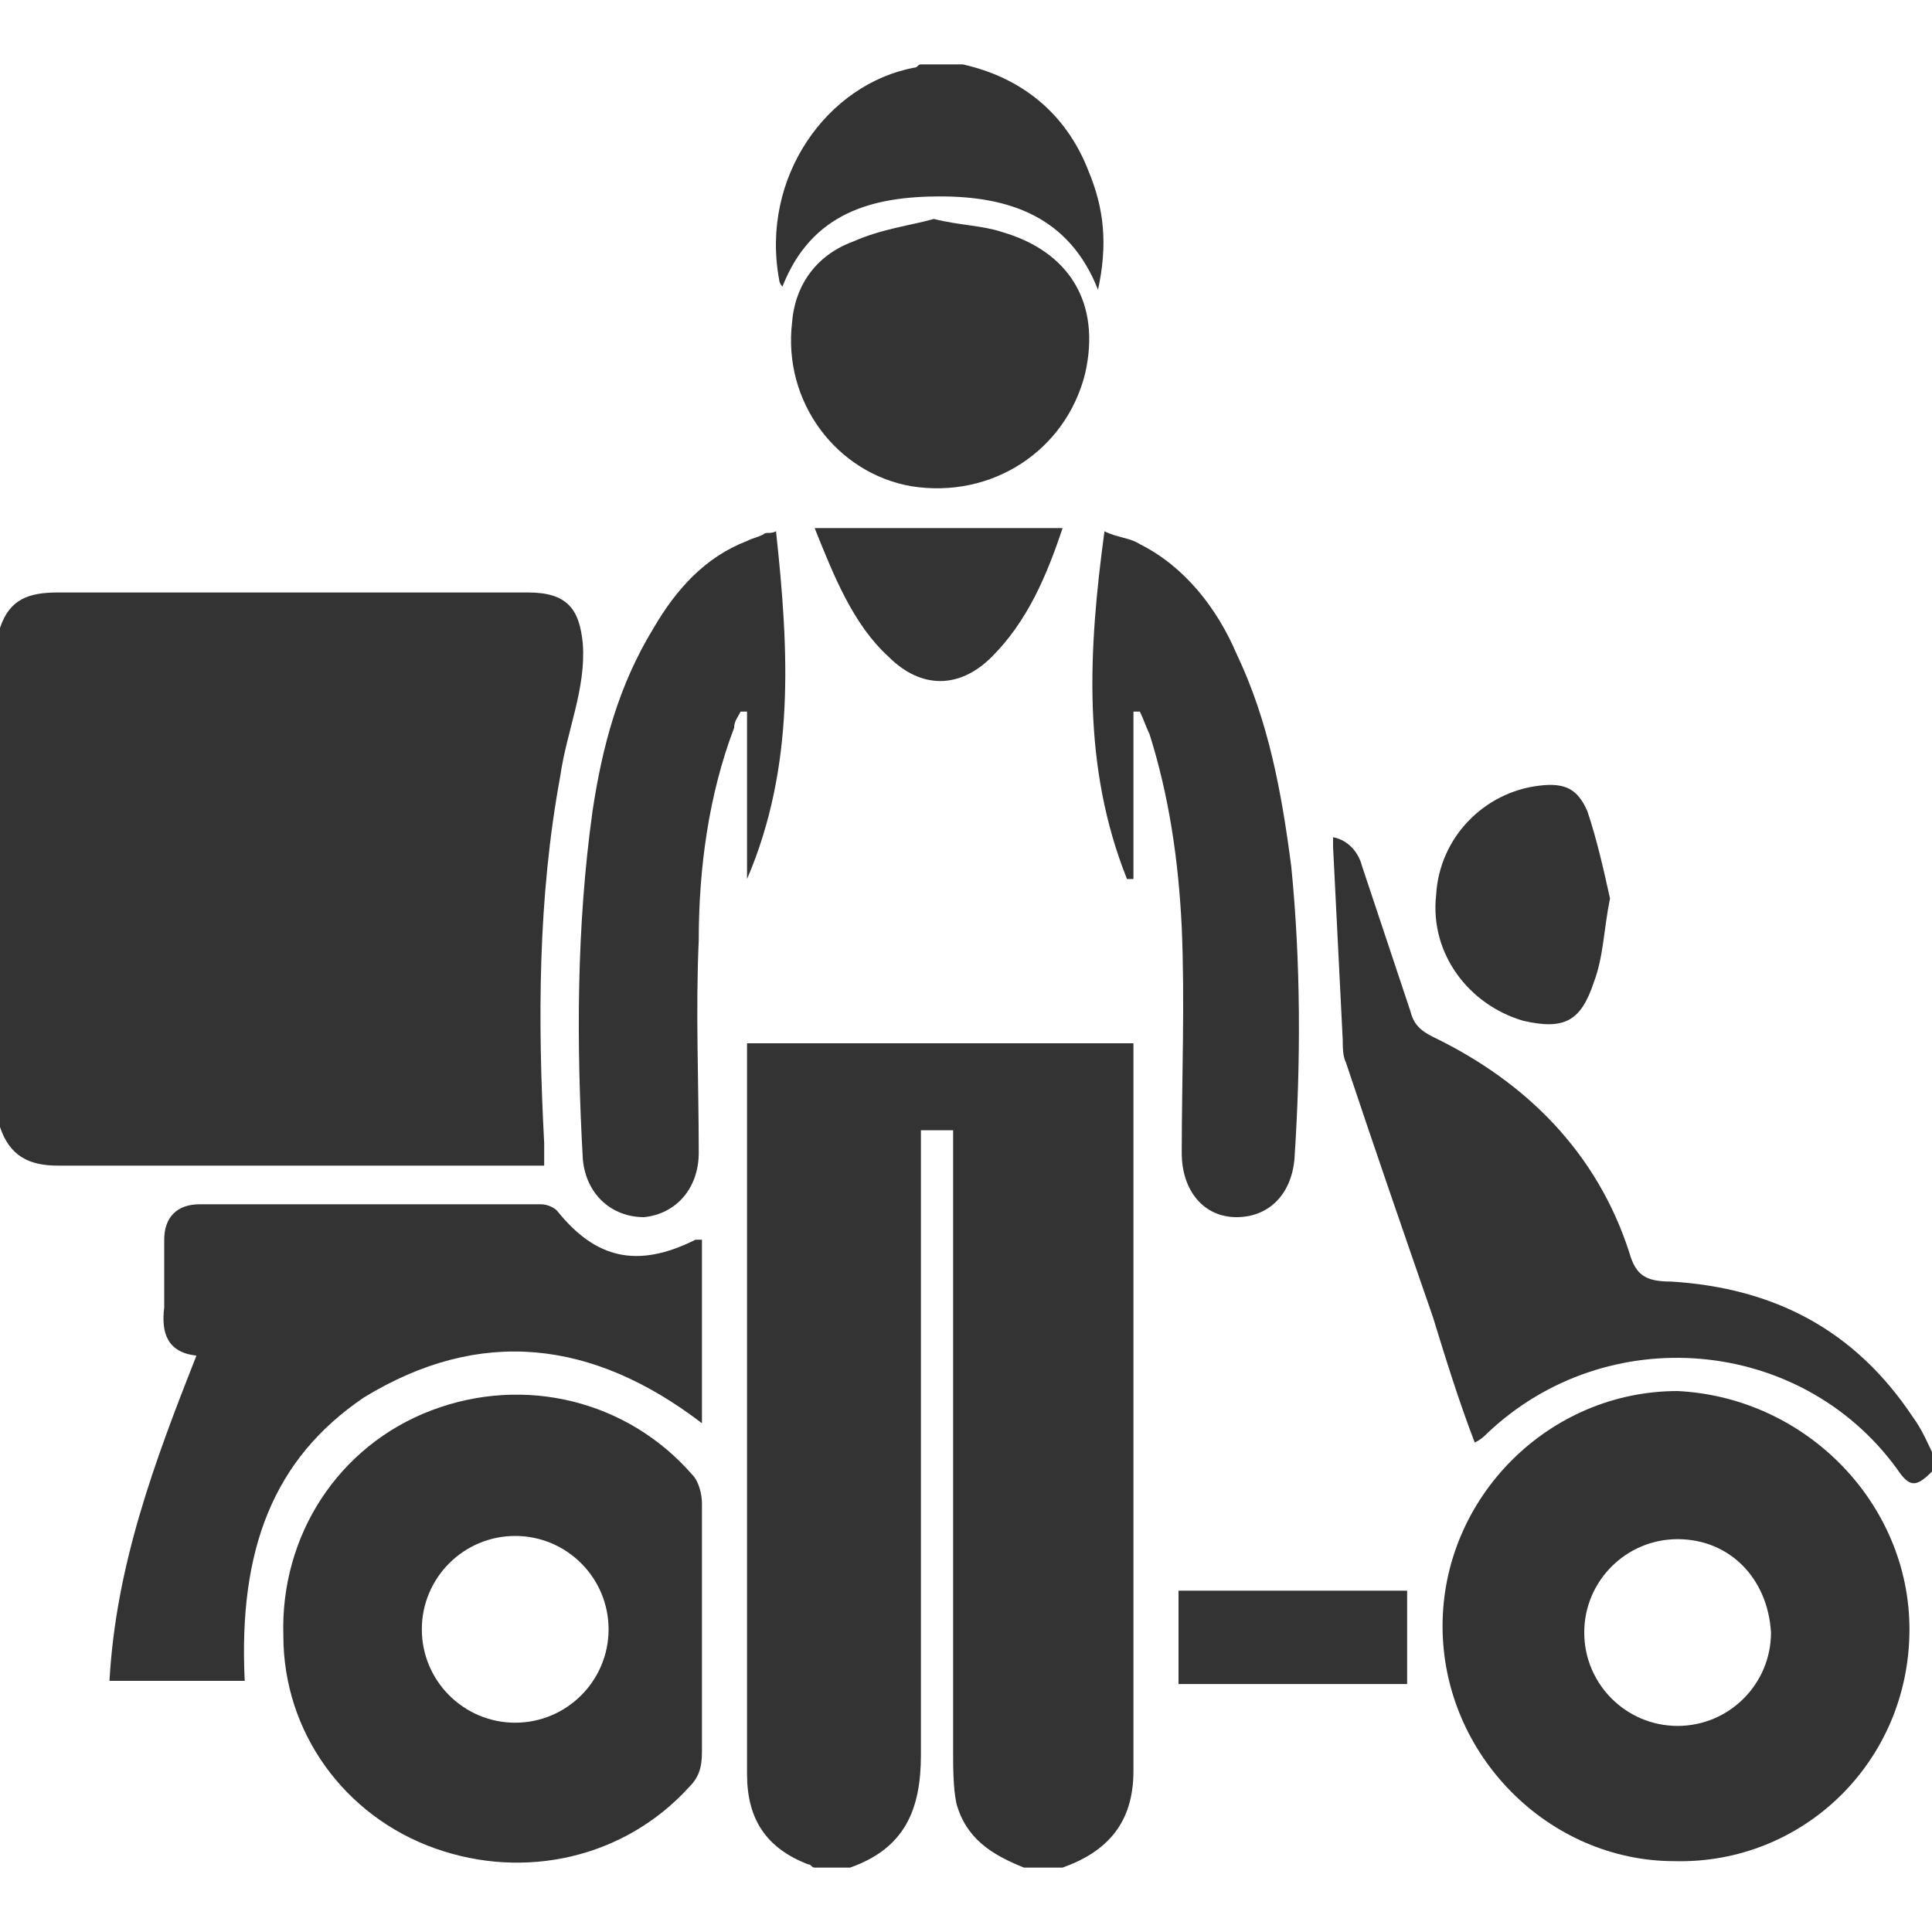 <?xml version="1.0" encoding="utf-8"?>
<!-- Generator: Adobe Illustrator 21.0.0, SVG Export Plug-In . SVG Version: 6.00 Build 0)  -->
<svg version="1.1" id="Layer_1" xmlns="http://www.w3.org/2000/svg" xmlns:xlink="http://www.w3.org/1999/xlink" x="0px" y="0px"
	 viewBox="0 0 60 60" style="enable-background:new 0 0 60 60;" xml:space="preserve">
<style type="text/css">
	.st0{fill:#333333;}
</style>
<g>
	<path class="st0" d="M0,19.5c0.3-0.9,0.9-1.1,1.8-1.1c4.9,0,9.7,0,14.6,0c1.2,0,1.6,0.5,1.7,1.6c0.1,1.4-0.5,2.7-0.7,4.1
		c-0.7,3.8-0.7,7.6-0.5,11.4c0,0.2,0,0.4,0,0.7c-0.3,0-0.5,0-0.7,0c-4.8,0-9.6,0-14.4,0c-0.9,0-1.5-0.3-1.8-1.2
		C0,29.8,0,24.7,0,19.5z"/>
	<path class="st0" d="M25.3,58c-0.1,0-0.1-0.1-0.2-0.1c-1.3-0.5-1.9-1.4-1.9-2.8c0-5.9,0-11.9,0-17.8c0-1.4,0-2.8,0-4.2
		c0-0.2,0-0.4,0-0.7c4,0,8,0,12,0c0,0.2,0,0.4,0,0.6c0,7.3,0,14.7,0,22c0,1.6-0.8,2.5-2.2,3c-0.4,0-0.8,0-1.2,0
		c-1-0.4-1.8-0.9-2.1-2c-0.1-0.5-0.1-1.1-0.1-1.7c0-6.2,0-12.3,0-18.5c0-0.2,0-0.4,0-0.7c-0.4,0-0.7,0-1,0c0,0.3,0,0.5,0,0.7
		c0,6.2,0,12.4,0,18.7c0,1.7-0.5,2.9-2.2,3.5C26.1,58,25.7,58,25.3,58z"/>
	<path class="st0" d="M60,45.7c-0.5,0.5-0.7,0.5-1.1-0.1c-3-4.1-9-4.6-12.7-1.1c-0.1,0.1-0.2,0.2-0.4,0.3c-0.5-1.3-0.9-2.6-1.3-3.9
		c-0.9-2.6-1.8-5.2-2.7-7.9c-0.1-0.2-0.1-0.5-0.1-0.7c-0.1-2-0.2-4-0.3-6c0-0.1,0-0.2,0-0.3c0.5,0.1,0.8,0.5,0.9,0.9
		c0.5,1.5,1,3,1.5,4.5c0.1,0.4,0.3,0.6,0.7,0.8c2.9,1.4,5.1,3.6,6.1,6.7c0.2,0.7,0.5,0.9,1.3,0.9c3.2,0.2,5.7,1.5,7.5,4.2
		c0.3,0.4,0.5,0.9,0.7,1.3C60,45.5,60,45.6,60,45.7z"/>
	<path class="st0" d="M29.9,2c1.8,0.4,3.2,1.5,3.9,3.3c0.5,1.2,0.6,2.3,0.3,3.7c-0.9-2.3-2.8-2.9-4.9-2.9c-2.1,0-4,0.5-4.9,2.8
		c-0.1-0.1-0.1-0.2-0.1-0.2c-0.6-3.2,1.5-6.1,4.2-6.6c0.1,0,0.1-0.1,0.2-0.1C28.9,2,29.4,2,29.9,2z"/>
	<path class="st0" d="M59.3,50.6c0,4.1-3.3,7.3-7.3,7.2c-3.9,0-7.2-3.3-7.2-7.3c0-4,3.3-7.3,7.3-7.3C56.1,43.4,59.3,46.7,59.3,50.6z
		 M52.1,47.8c-1.6,0-2.9,1.3-2.9,2.9c0,1.6,1.3,2.9,2.9,2.9c1.6,0,2.9-1.3,2.9-2.9C54.9,49,53.7,47.8,52.1,47.8z"/>
	<path class="st0" d="M21.8,50.6c0,1.3,0,2.5,0,3.8c0,0.5-0.1,0.8-0.4,1.1c-2,2.2-5.1,2.9-7.9,1.9c-2.8-1-4.7-3.6-4.7-6.6
		c-0.1-3.1,1.7-5.9,4.6-7c2.9-1.1,6.1-0.3,8.1,2c0.2,0.2,0.3,0.6,0.3,0.9C21.8,48,21.8,49.3,21.8,50.6z M18.9,50.6
		c0-1.6-1.3-2.9-2.9-2.9c-1.6,0-2.9,1.3-2.9,2.9c0,1.6,1.3,2.9,2.9,2.9C17.6,53.5,18.9,52.2,18.9,50.6z"/>
	<path class="st0" d="M7.6,52.2c-1.4,0-2.7,0-4.2,0c0.2-3.6,1.4-6.8,2.7-10.1c-0.9-0.1-1.1-0.7-1-1.5c0-0.7,0-1.4,0-2.1
		c0-0.7,0.4-1.1,1.1-1.1c3.5,0,7.1,0,10.6,0c0.2,0,0.4,0.1,0.5,0.2c1.2,1.5,2.5,1.8,4.3,0.9c0,0,0.1,0,0.2,0c0,1.9,0,3.8,0,5.7
		c-3.4-2.6-6.9-3-10.5-0.8C8.5,45.3,7.4,48.1,7.6,52.2z"/>
	<path class="st0" d="M24.1,16.5c0.4,3.7,0.6,7.3-0.9,10.8c0-1.7,0-3.5,0-5.2c-0.1,0-0.1,0-0.2,0c-0.1,0.2-0.2,0.3-0.2,0.5
		c-0.8,2.1-1.1,4.4-1.1,6.6c-0.1,2.2,0,4.4,0,6.6c0,1.1-0.7,1.9-1.7,2c-1,0-1.8-0.7-1.9-1.8c-0.2-3.6-0.2-7.2,0.3-10.8
		c0.3-2,0.8-3.9,1.9-5.7c0.7-1.2,1.6-2.2,2.9-2.7c0.2-0.1,0.3-0.1,0.5-0.2C23.8,16.5,23.9,16.6,24.1,16.5z"/>
	<path class="st0" d="M35.2,22.1c0,0.9,0,1.7,0,2.6c0,0.9,0,1.7,0,2.6c-0.1,0-0.1,0-0.2,0c-1.4-3.5-1.2-7.1-0.7-10.8
		c0.4,0.2,0.8,0.2,1.1,0.4c1.4,0.7,2.4,2,3,3.4c1,2.1,1.4,4.3,1.7,6.6c0.3,3,0.3,6.1,0.1,9.1c-0.1,1.1-0.8,1.8-1.8,1.8
		c-1,0-1.7-0.8-1.7-2c0-2.3,0.1-4.7,0-7c-0.1-2.1-0.4-4.1-1-6c-0.1-0.2-0.2-0.5-0.3-0.7C35.3,22.1,35.3,22.1,35.2,22.1z"/>
	<path class="st0" d="M29,6.8C29.8,7,30.5,7,31.1,7.2c2.1,0.6,3.1,2.2,2.6,4.4c-0.6,2.4-2.9,3.9-5.4,3.5c-2.3-0.4-4-2.6-3.7-5.1
		c0.1-1.2,0.8-2.1,1.9-2.5C27.4,7.1,28.3,7,29,6.8z"/>
	<path class="st0" d="M50,27.9c-0.2,1-0.2,1.8-0.5,2.6c-0.4,1.2-0.9,1.5-2.2,1.2c-1.7-0.5-2.9-2.1-2.7-3.9c0.1-1.8,1.5-3.2,3.2-3.4
		c0.8-0.1,1.2,0.1,1.5,0.8C49.6,26.1,49.8,27,50,27.9z"/>
	<path class="st0" d="M25.3,16.4c2.6,0,5.1,0,7.7,0c-0.5,1.5-1.1,2.9-2.2,4c-1,1-2.2,1-3.2,0C26.5,19.4,25.9,17.9,25.3,16.4z"/>
	<path class="st0" d="M43.7,49.4c0,1,0,1.9,0,2.9c-2.3,0-4.7,0-7.1,0c0-1,0-1.9,0-2.9C38.9,49.4,41.3,49.4,43.7,49.4z"/>
</g>
</svg>
